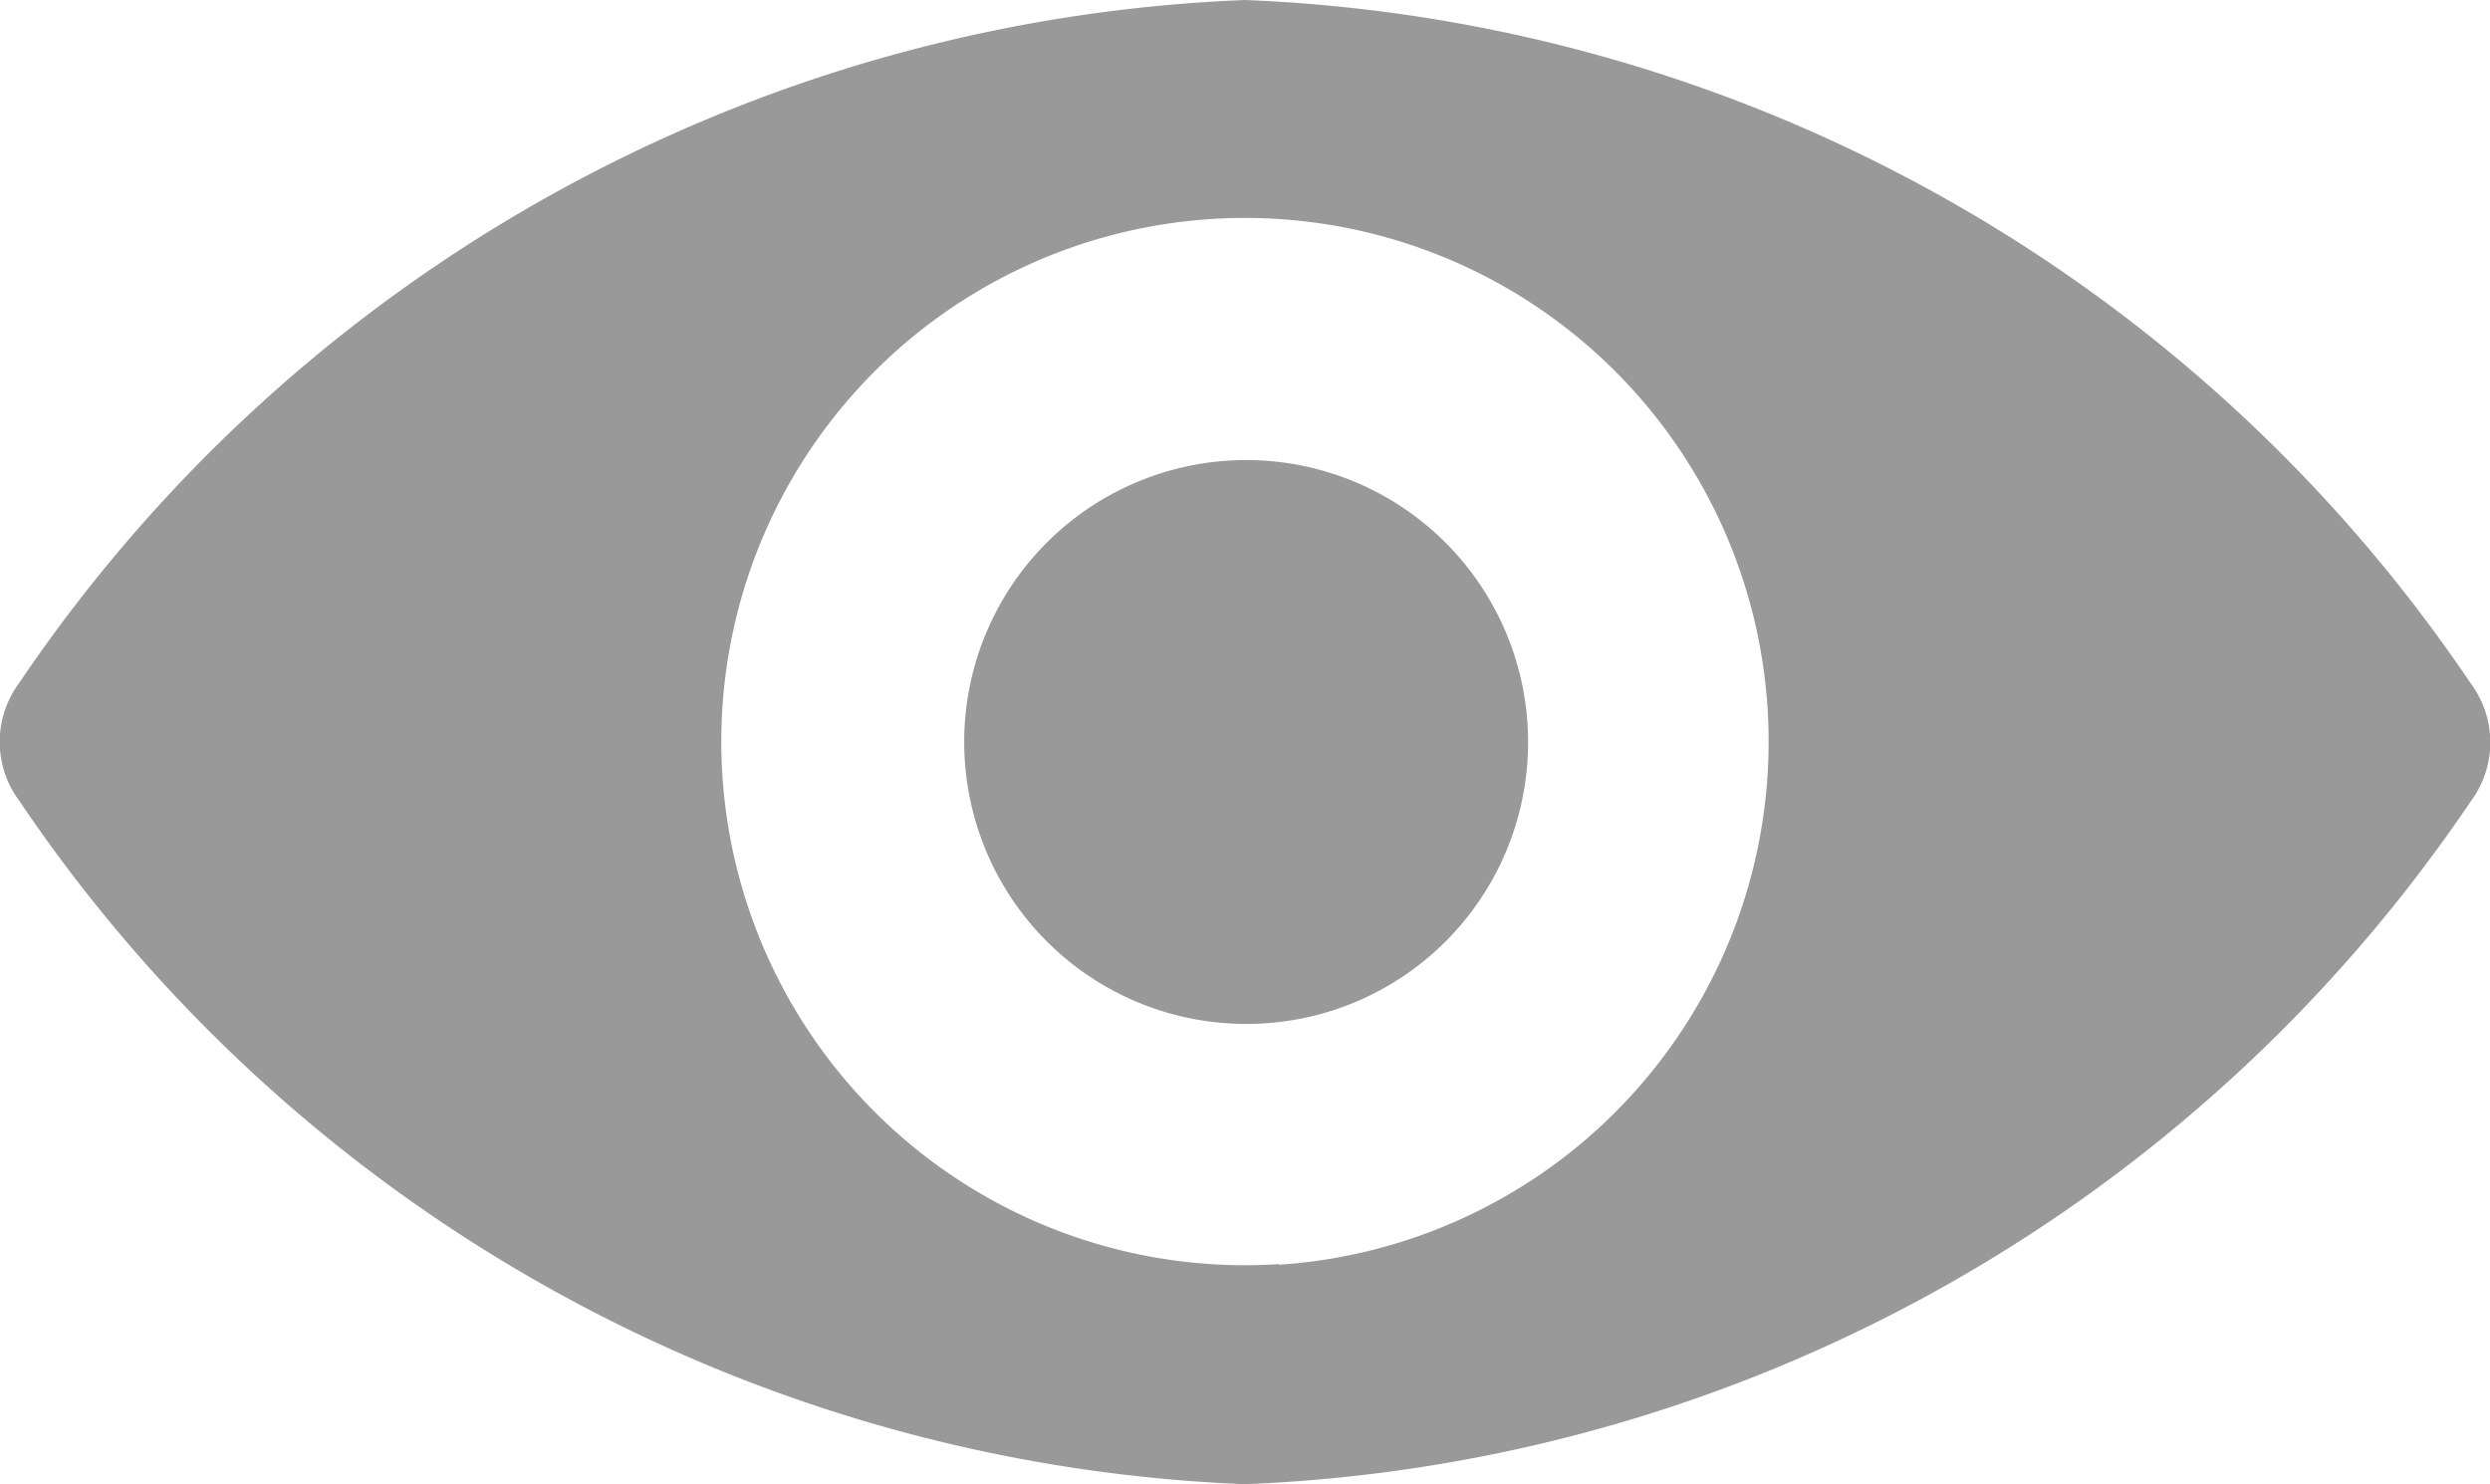 <svg xmlns="http://www.w3.org/2000/svg" width="13" height="7.749" viewBox="0 0 13 7.749">
  <g id="eye" transform="translate(0 -98.725)">
    <path id="Path_699" data-name="Path 699" d="M6.5,98.725a8.11,8.11,0,0,0-6.4,3.566.515.515,0,0,0,0,.614,8.106,8.106,0,0,0,6.4,3.569,8.11,8.11,0,0,0,6.4-3.566.515.515,0,0,0,0-.614A8.106,8.106,0,0,0,6.5,98.725Zm.178,6.6a2.734,2.734,0,1,1,2.55-2.55A2.736,2.736,0,0,1,6.678,105.328ZM6.6,104.068a1.472,1.472,0,1,1,1.375-1.375A1.47,1.47,0,0,1,6.6,104.068Z" transform="translate(0 0)" fill="#999"/>
  </g>
</svg>
